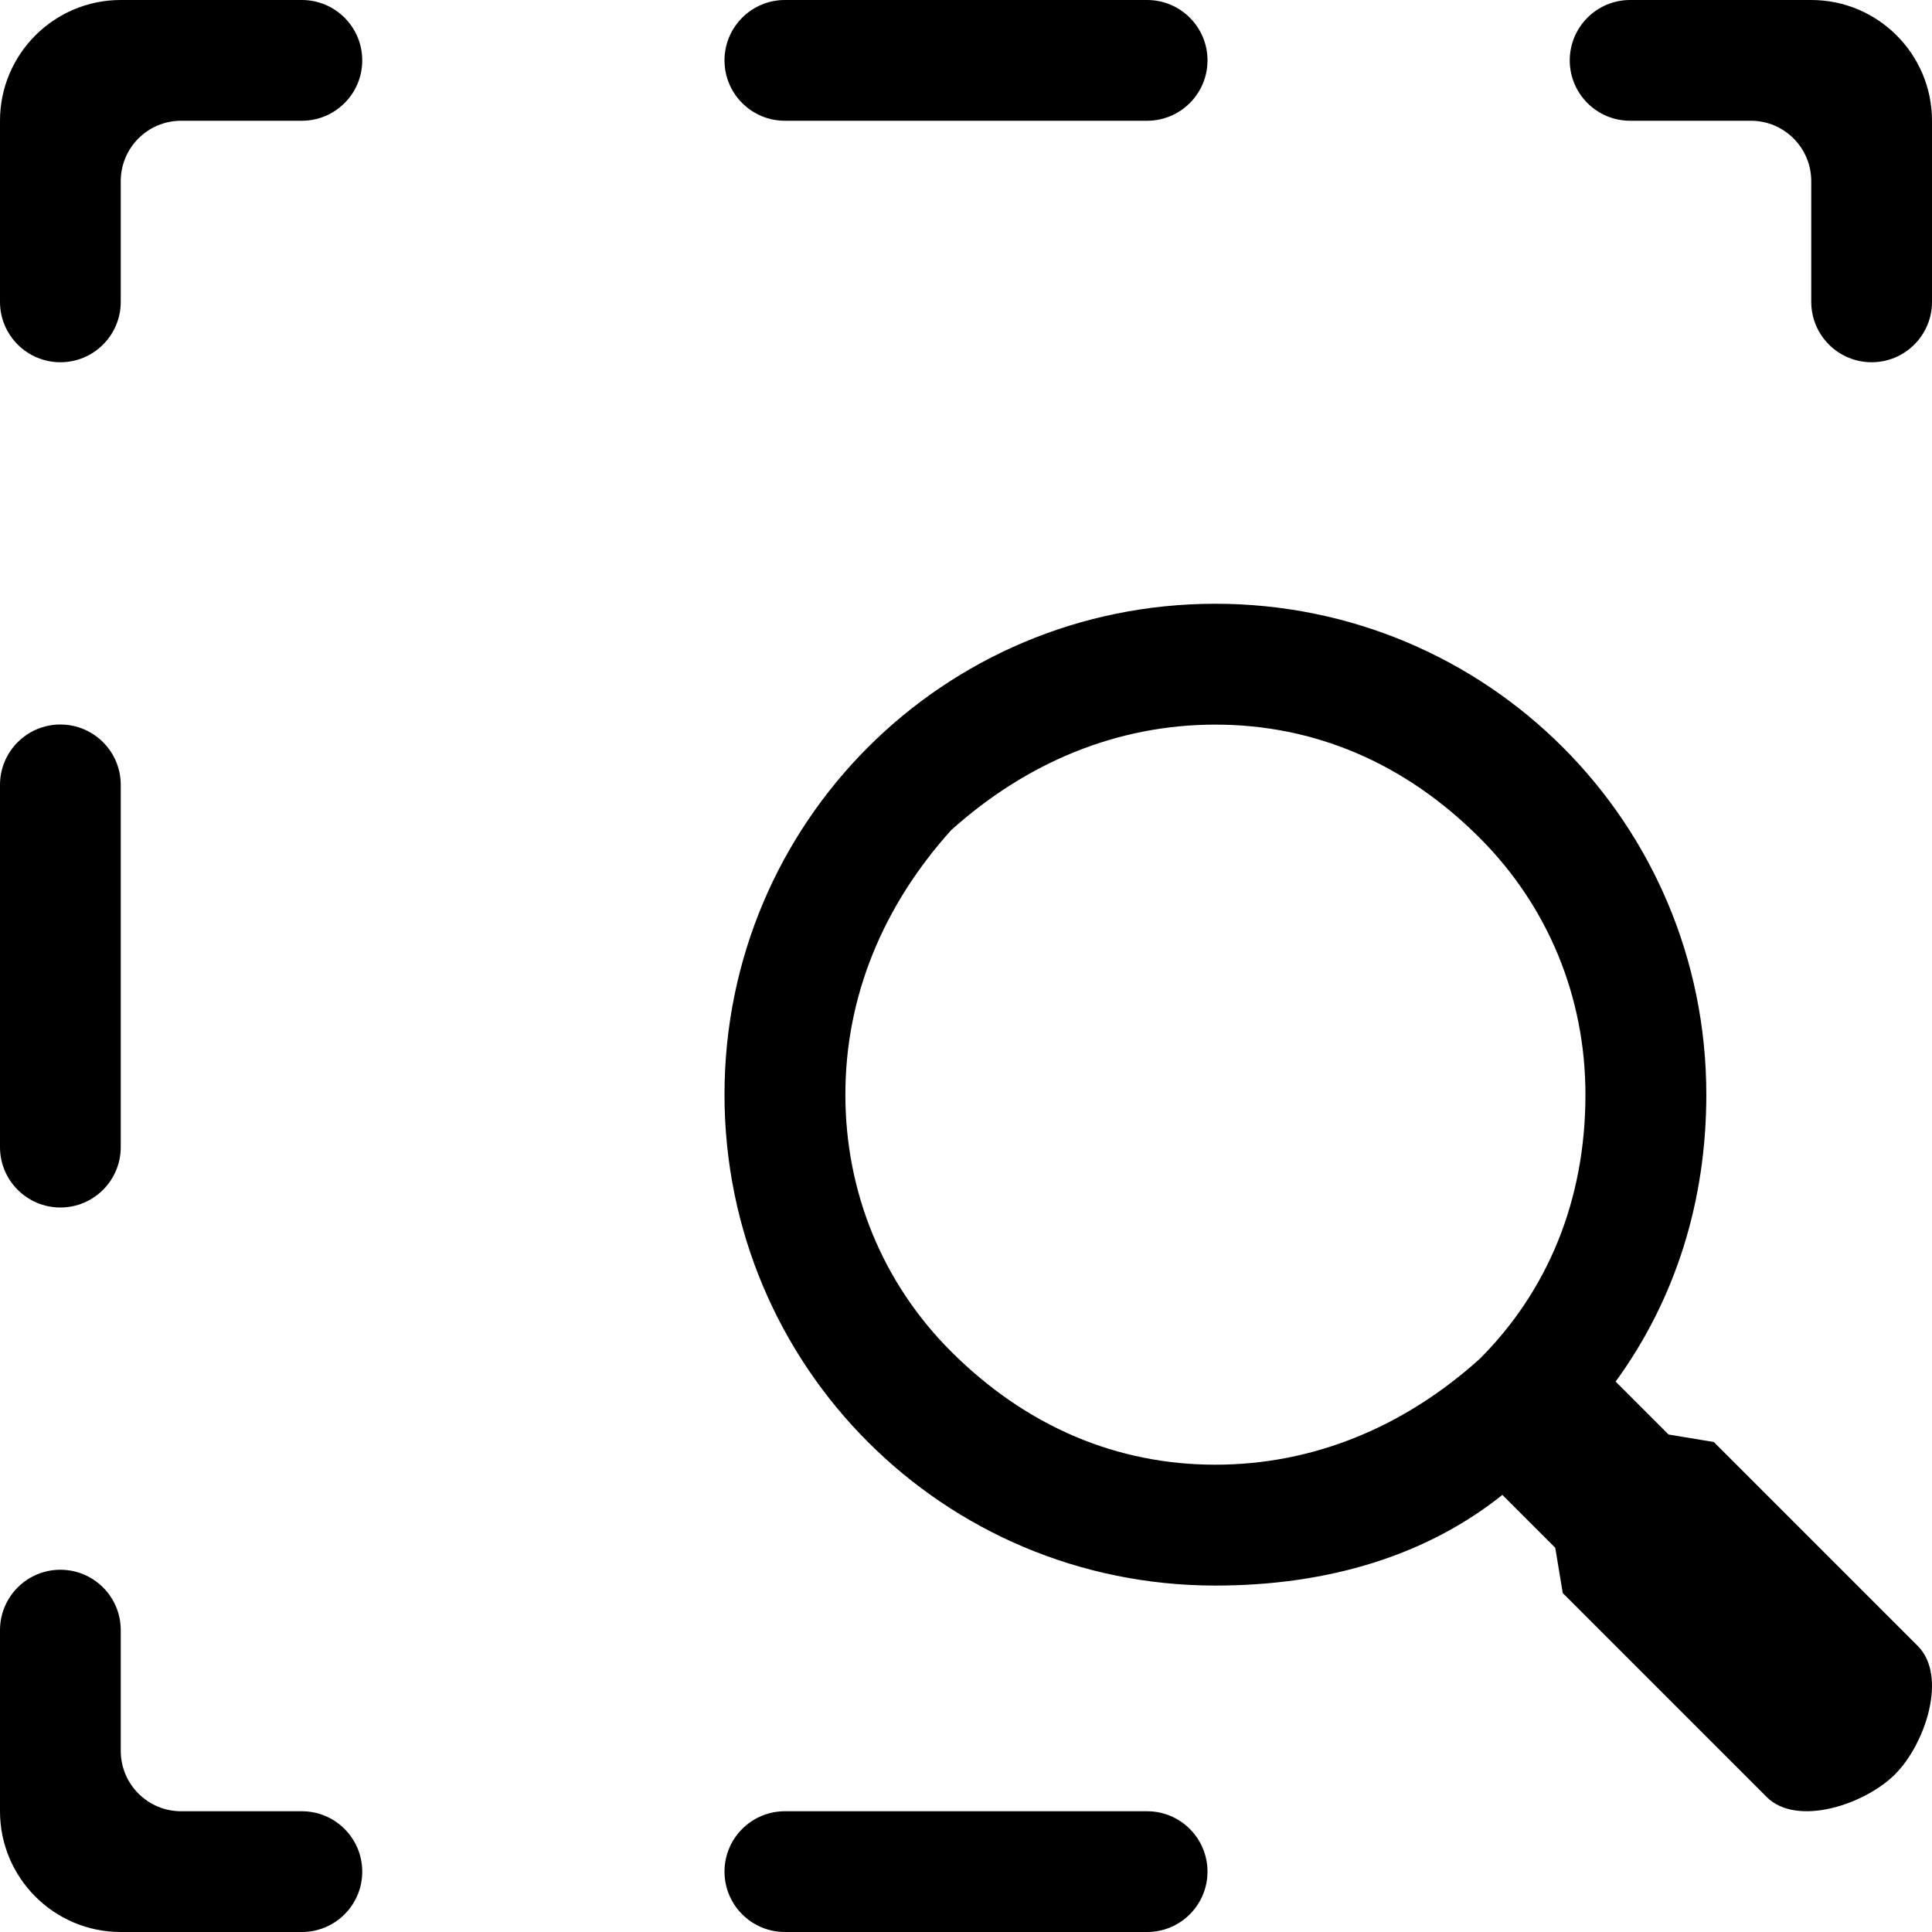 <svg xmlns="http://www.w3.org/2000/svg" xmlns:xlink="http://www.w3.org/1999/xlink" width="16" height="16" viewBox="0 0 16 16">
  <defs>
    <path id="selections-search-a" d="M6,15.5 L6,15.5 C6,15.224 6.224,15 6.5,15 L9.5,15 C9.776,15 10,15.224 10,15.5 L10,15.5 C10,15.776 9.776,16 9.5,16 L6.5,16 C6.224,16 6,15.776 6,15.5 Z M1,13.5 L1,14.5 C1,14.776 1.224,15 1.5,15 L2.5,15 C2.776,15 3,15.224 3,15.5 L3,15.5 C3,15.776 2.776,16 2.5,16 L1,16 C0.448,16 6.76353751e-17,15.552 0,15 L0,13.5 C-3.38176876e-17,13.224 0.224,13 0.5,13 L0.5,13 C0.776,13 1,13.224 1,13.5 Z M1,6.5 L1,9.5 C1,9.776 0.776,10 0.5,10 L0.5,10 C0.224,10 3.38176876e-17,9.776 0,9.5 L0,6.5 C-3.38176876e-17,6.224 0.224,6 0.5,6 L0.5,6 C0.776,6 1,6.224 1,6.5 Z M0,2.5 L0,1 C-6.76353751e-17,0.448 0.448,1.01453063e-16 1,0 L2.5,0 C2.776,-5.07265313e-17 3,0.224 3,0.5 L3,0.5 C3,0.776 2.776,1 2.5,1 L1.5,1 C1.224,1 1,1.224 1,1.5 L1,2.5 C1,2.776 0.776,3 0.5,3 L0.5,3 C0.224,3 3.38176876e-17,2.776 0,2.5 Z M6,0.5 L6,0.5 C6,0.224 6.224,5.07265313e-17 6.5,0 L9.5,0 C9.776,-5.07265313e-17 10,0.224 10,0.5 L10,0.5 C10,0.776 9.776,1 9.5,1 L6.5,1 C6.224,1 6,0.776 6,0.5 Z M15,2.5 L15,1.5 C15,1.224 14.776,1 14.5,1 L13.5,1 C13.224,1 13,0.776 13,0.5 L13,0.5 C13,0.224 13.224,5.07265313e-17 13.5,0 L15,0 C15.552,-1.01453063e-16 16,0.448 16,1 L16,2.5 C16,2.776 15.776,3 15.5,3 L15.5,3 C15.224,3 15,2.776 15,2.5 Z M15.882,13.631 C16.132,13.881 15.944,14.444 15.694,14.694 C15.444,14.944 14.881,15.132 14.631,14.882 L12.942,13.193 L12.88,12.818 L12.442,12.38 C11.817,12.88 11.003,13.131 10.065,13.131 C7.814,13.131 6,11.317 6,9.065 C6,6.814 7.814,5 10.065,5 C12.317,5 14.131,6.814 14.131,9.065 C14.131,9.941 13.88,10.754 13.38,11.442 L13.818,11.88 L14.193,11.942 L15.882,13.631 Z M10.065,12.13 C10.878,12.13 11.629,11.817 12.254,11.254 C12.817,10.691 13.13,9.941 13.13,9.065 C13.13,8.252 12.817,7.502 12.254,6.939 C11.629,6.313 10.878,6.001 10.065,6.001 C9.252,6.001 8.502,6.313 7.876,6.876 C7.313,7.502 7.001,8.252 7.001,9.065 C7.001,9.878 7.313,10.629 7.876,11.192 C8.502,11.817 9.252,12.13 10.065,12.13 Z"/>
  </defs>
  <use xlink:href="#selections-search-a"/>
</svg>